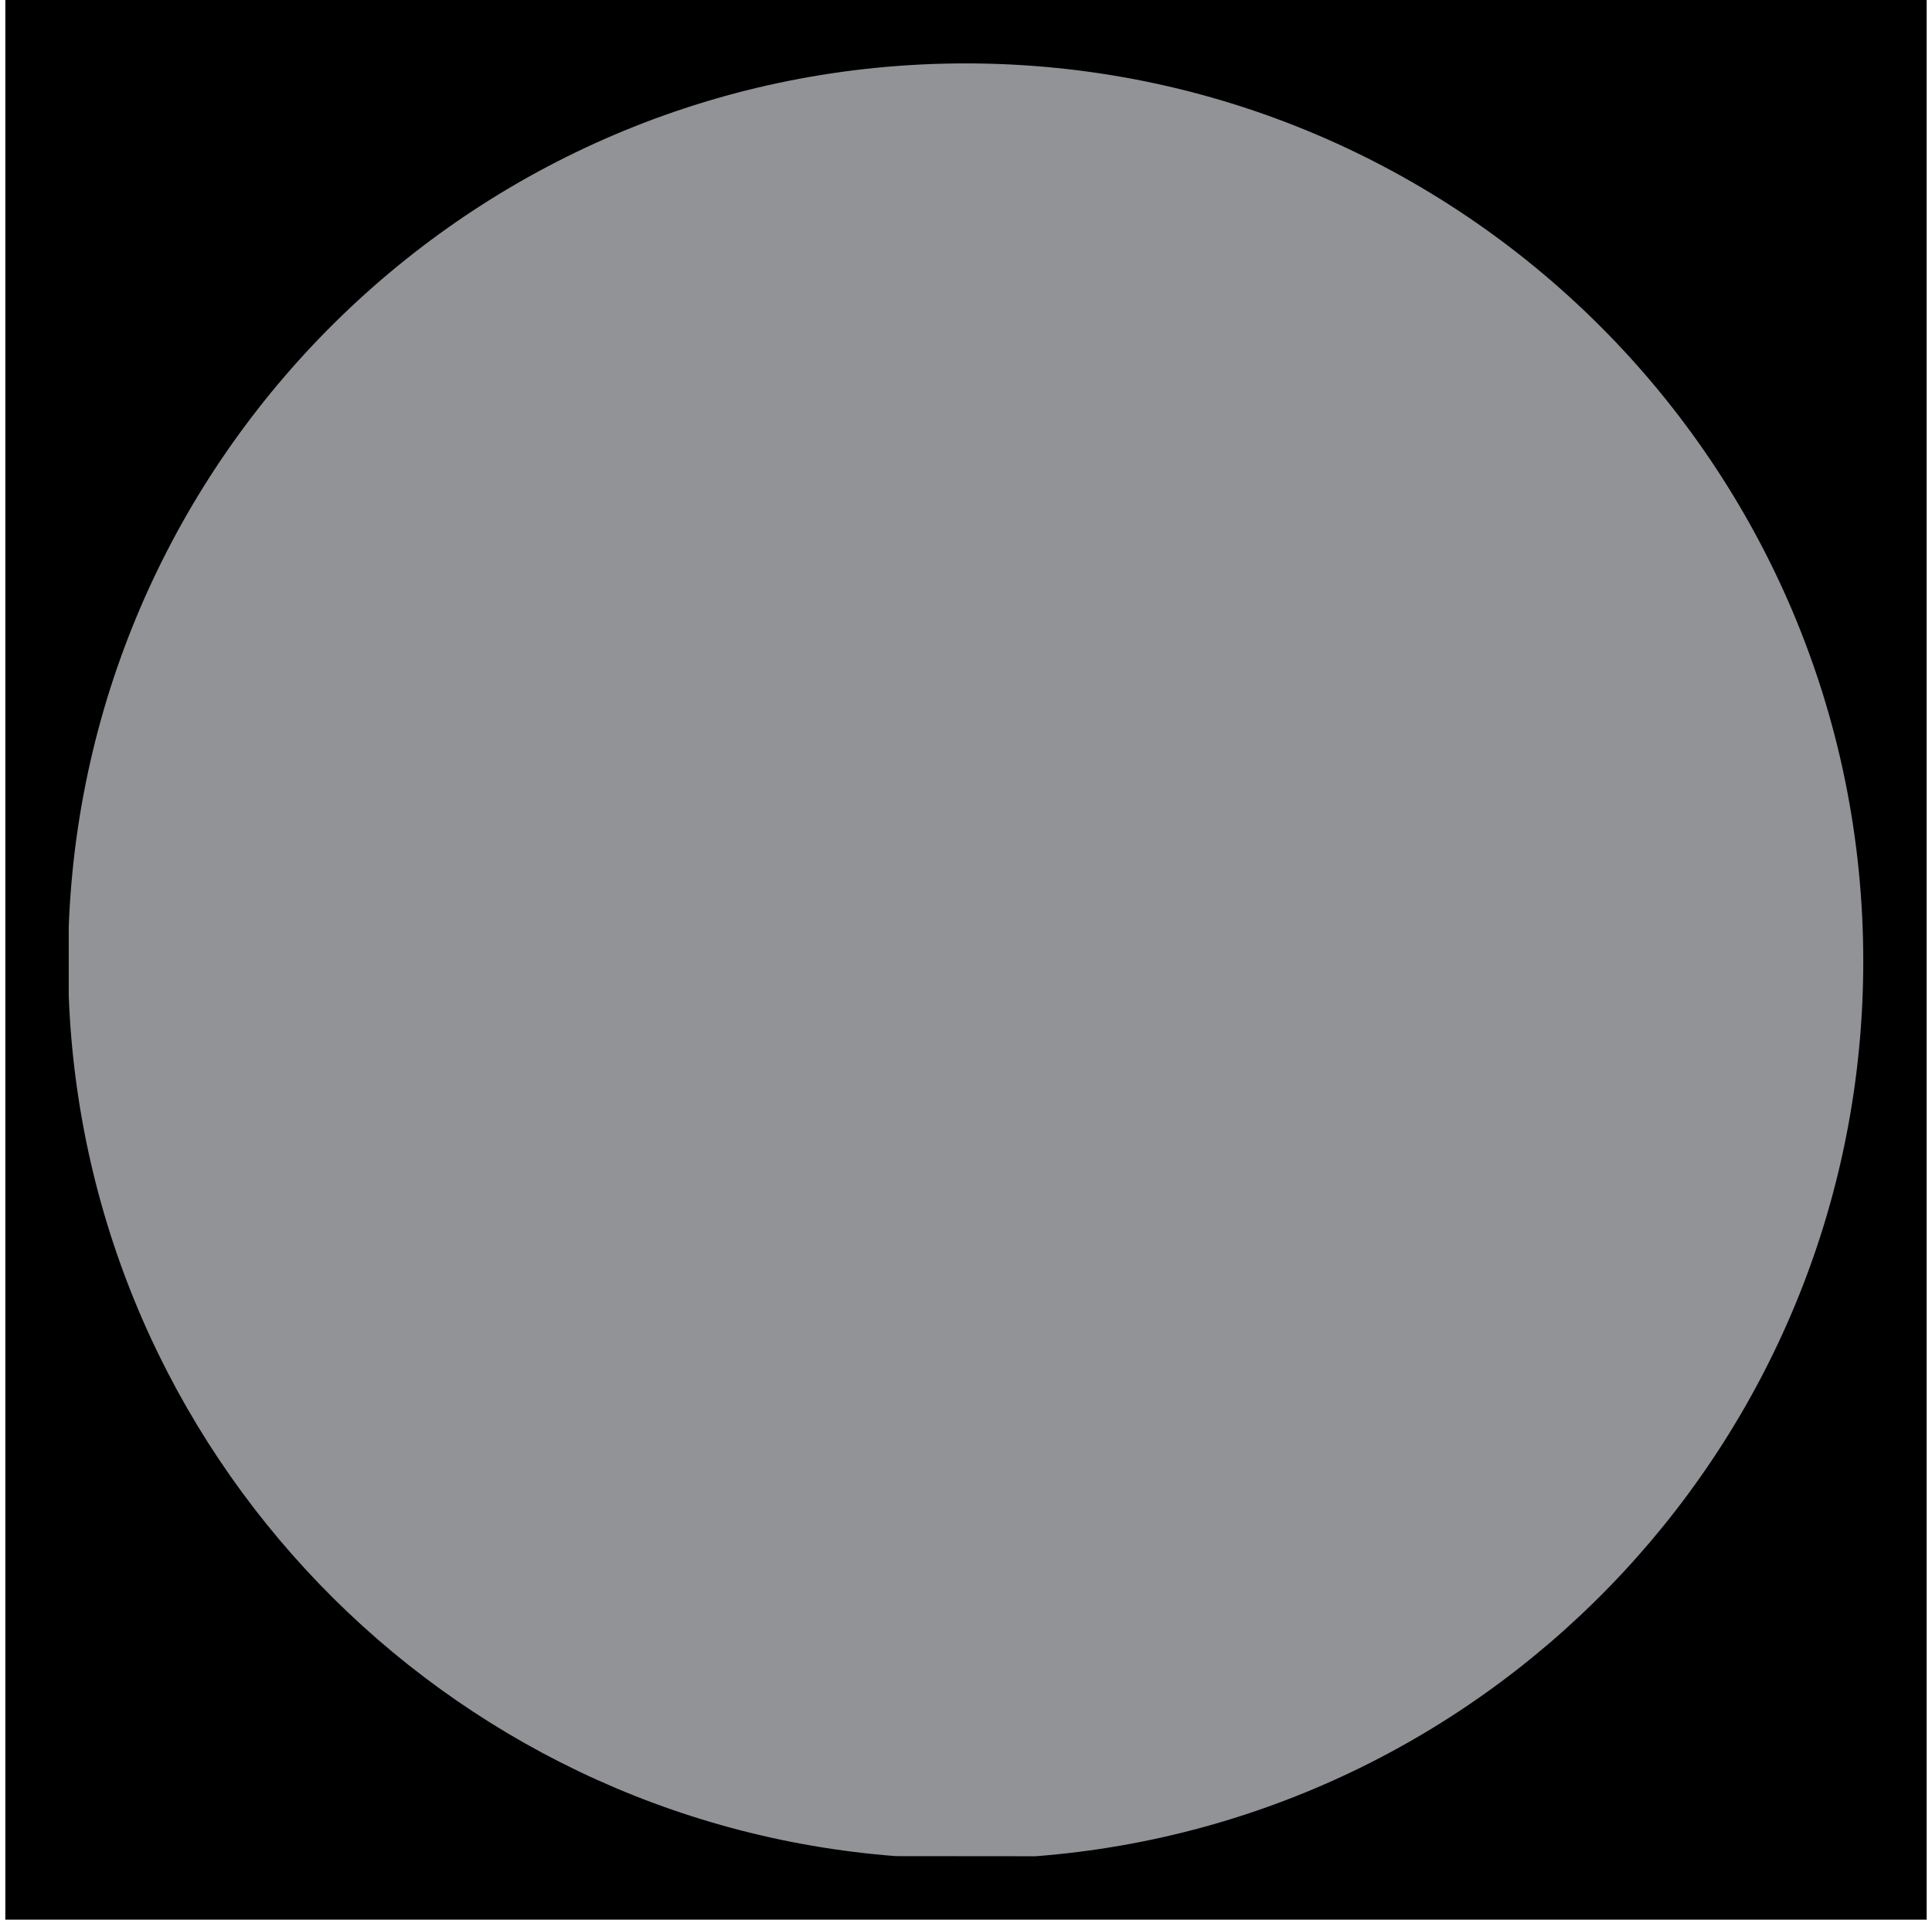 <?xml version="1.0" encoding="UTF-8"?>
<!DOCTYPE svg PUBLIC '-//W3C//DTD SVG 1.0//EN'
          'http://www.w3.org/TR/2001/REC-SVG-20010904/DTD/svg10.dtd'>
<svg height="151" stroke="#000" stroke-linecap="square" stroke-miterlimit="10" viewBox="0 0 151.55 151.39" width="152" xmlns="http://www.w3.org/2000/svg" xmlns:xlink="http://www.w3.org/1999/xlink"
><defs
  ><clipPath id="a"
    ><path d="M0 0V151.39H151.55V0Z"
    /></clipPath
    ><clipPath clip-path="url(#a)" id="b"
    ><path d="M-97.52 6563.34h1366V-6528.26h-1366Zm0 0"
    /></clipPath
    ><clipPath clip-path="url(#b)" id="c"
    ><path d="M4.95 75.8c0 39.1 31.7 70.8 70.8 70.8s70.8-31.7 70.8-70.8S114.85 5 75.75 5 4.95 36.7 4.95 75.8"
    /></clipPath
  ></defs
  ><g
  ><g fill="#919396" stroke="none" stroke-linecap="butt"
    ><path clip-path="url(#c)" d="M146.73 146.39H5V4.65H146.73Zm0 0"
      /><path d="M70.24 146.38C34.61 143.64 6.36 114.52 5 78.51H5l0-5.42C6.43 35.24 37.56 5 75.75 5c39.1 0 70.8 31.7 70.8 70.8 0 37.25-28.77 67.78-65.29 70.59Zm0 0"
    /></g
  ></g
></svg
>
